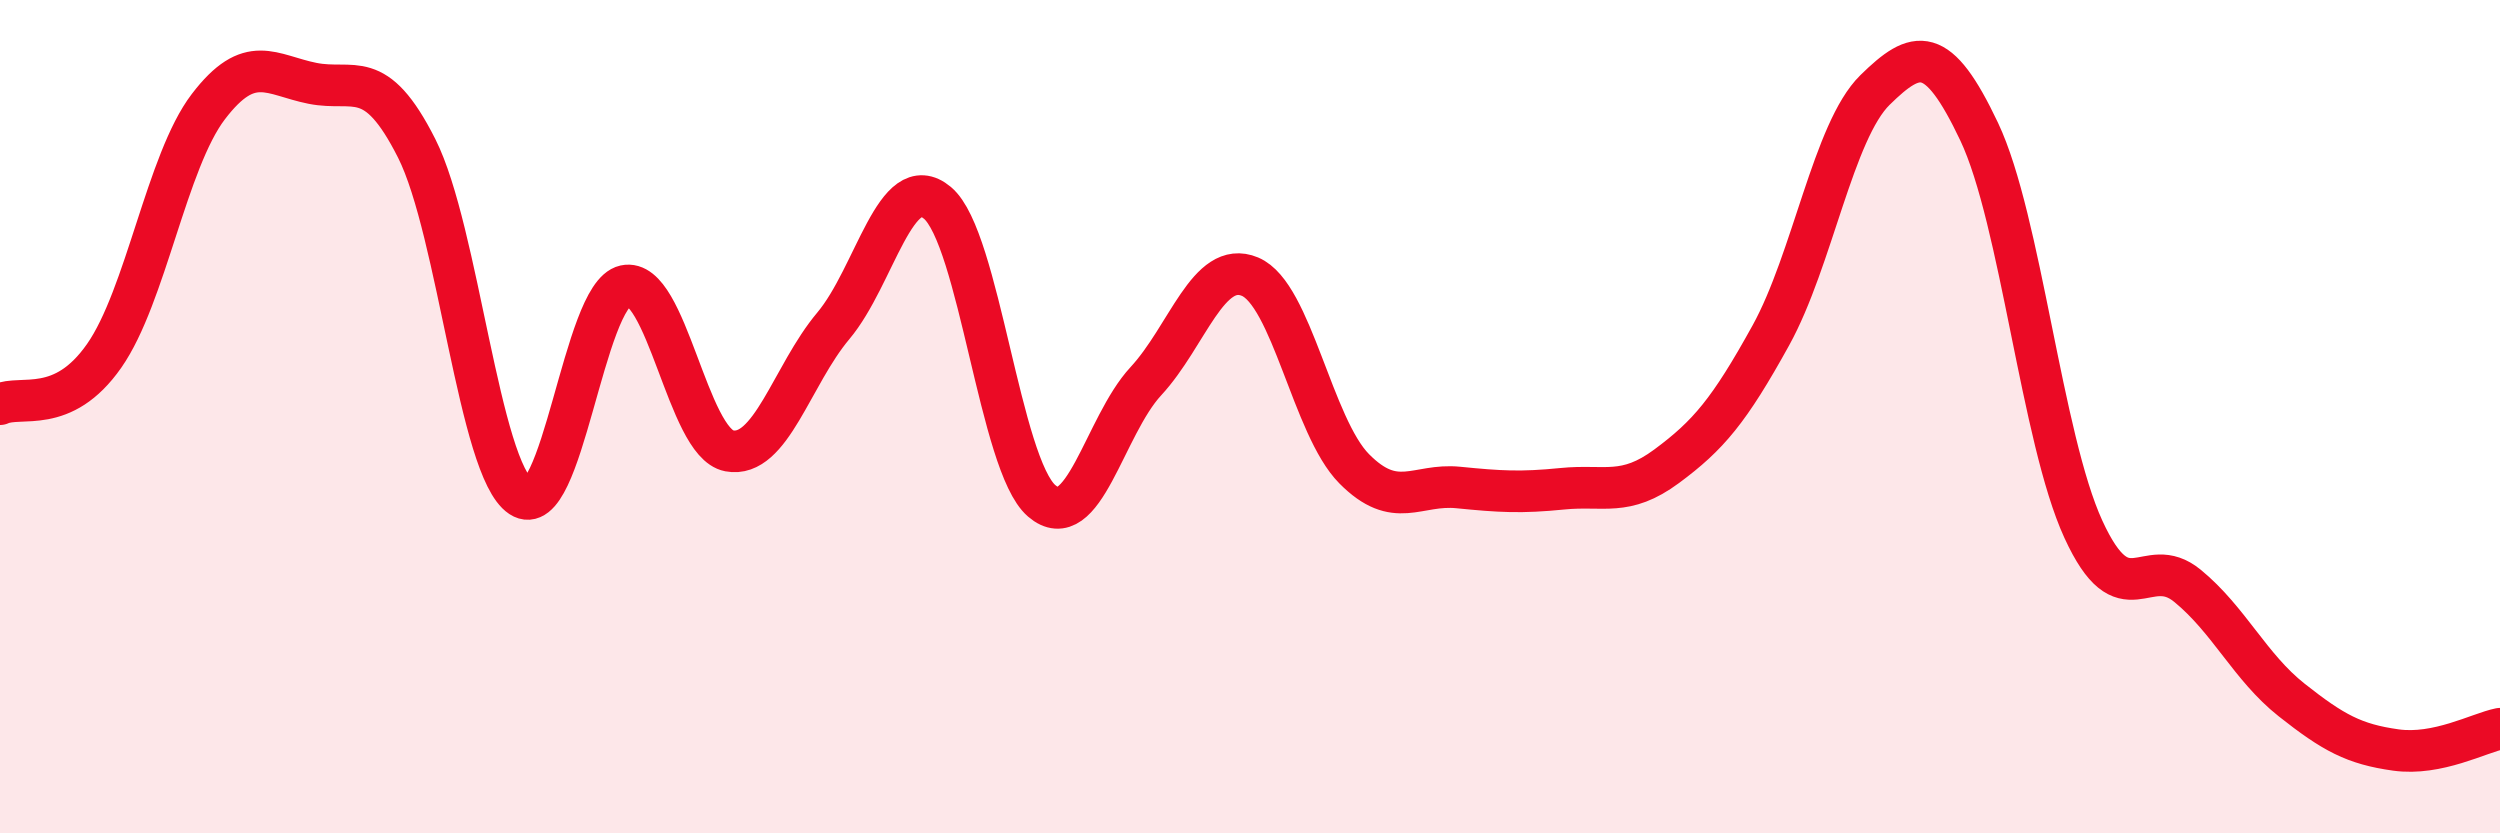 
    <svg width="60" height="20" viewBox="0 0 60 20" xmlns="http://www.w3.org/2000/svg">
      <path
        d="M 0,9.7 C 0.5,9.47 1.5,9.97 2.5,8.54 C 3.5,7.11 4,3.87 5,2.56 C 6,1.25 6.5,1.8 7.5,2 C 8.5,2.2 9,1.58 10,3.56 C 11,5.54 11.5,11.26 12.5,11.92 C 13.5,12.58 14,7.08 15,6.86 C 16,6.64 16.5,10.63 17.5,10.82 C 18.5,11.01 19,9.01 20,7.82 C 21,6.63 21.5,4.03 22.5,4.87 C 23.5,5.71 24,11.16 25,12.02 C 26,12.88 26.5,10.23 27.5,9.15 C 28.5,8.07 29,6.22 30,6.64 C 31,7.06 31.5,10.24 32.5,11.25 C 33.5,12.26 34,11.6 35,11.7 C 36,11.8 36.5,11.83 37.5,11.73 C 38.5,11.63 39,11.93 40,11.19 C 41,10.45 41.5,9.86 42.5,8.05 C 43.5,6.24 44,3.14 45,2.16 C 46,1.18 46.5,1.05 47.5,3.16 C 48.5,5.27 49,10.52 50,12.7 C 51,14.88 51.5,13.24 52.5,14.06 C 53.5,14.88 54,16.01 55,16.8 C 56,17.59 56.5,17.86 57.5,18 C 58.5,18.14 59.5,17.59 60,17.49L60 20L0 20Z"
        fill="#EB0A25"
        opacity="0.1"
        stroke-linecap="round"
        stroke-linejoin="round"
      />
      <path
        d="M 0,9.7 C 0.5,9.47 1.5,9.97 2.5,8.54 C 3.5,7.11 4,3.87 5,2.56 C 6,1.25 6.5,1.8 7.5,2 C 8.5,2.2 9,1.58 10,3.56 C 11,5.54 11.5,11.26 12.5,11.92 C 13.5,12.58 14,7.08 15,6.86 C 16,6.64 16.5,10.63 17.5,10.82 C 18.5,11.01 19,9.01 20,7.82 C 21,6.63 21.5,4.03 22.5,4.87 C 23.5,5.71 24,11.16 25,12.02 C 26,12.88 26.5,10.23 27.5,9.15 C 28.5,8.07 29,6.22 30,6.64 C 31,7.06 31.5,10.24 32.5,11.25 C 33.5,12.26 34,11.6 35,11.7 C 36,11.8 36.5,11.83 37.5,11.73 C 38.5,11.63 39,11.93 40,11.19 C 41,10.45 41.5,9.86 42.5,8.05 C 43.5,6.24 44,3.14 45,2.16 C 46,1.18 46.5,1.05 47.5,3.16 C 48.5,5.27 49,10.52 50,12.7 C 51,14.88 51.5,13.24 52.5,14.06 C 53.5,14.88 54,16.01 55,16.8 C 56,17.59 56.5,17.86 57.5,18 C 58.5,18.14 59.5,17.59 60,17.49"
        stroke="#EB0A25"
        stroke-width="1"
        fill="none"
        stroke-linecap="round"
        stroke-linejoin="round"
      />
    </svg>
  
